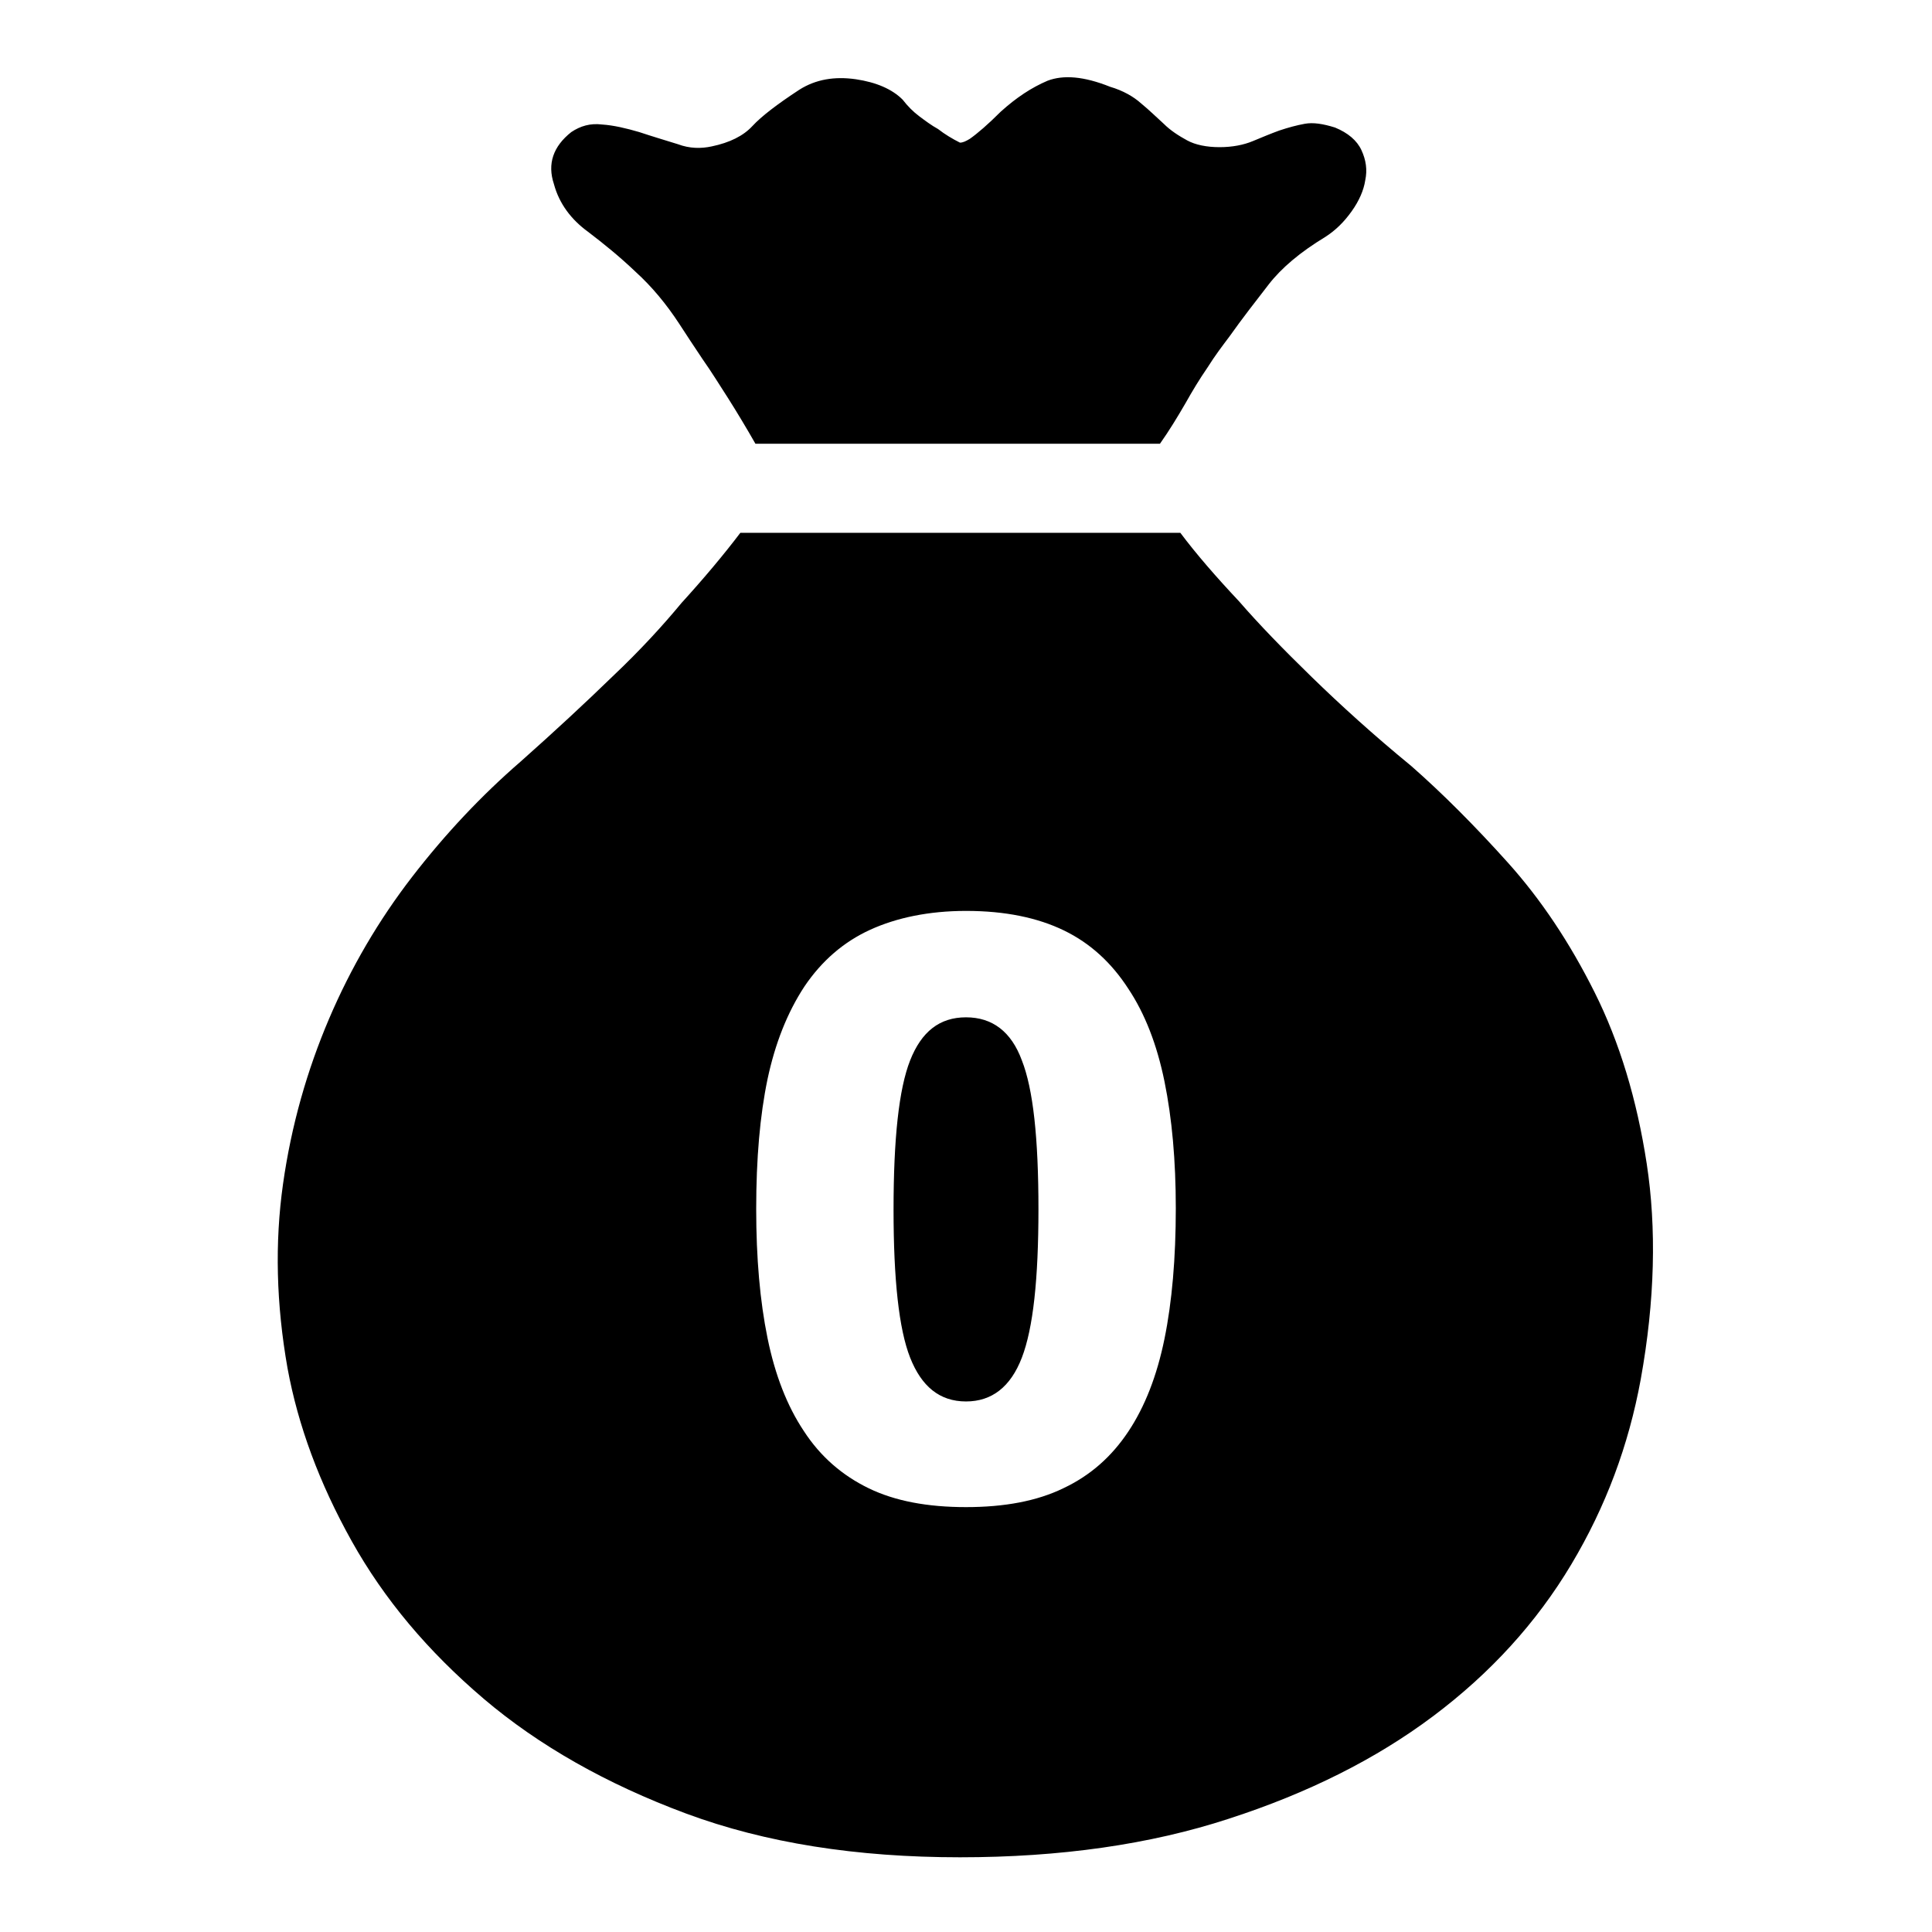 <?xml version="1.0" encoding="utf-8"?>
<!-- Svg Vector Icons : http://www.onlinewebfonts.com/icon -->
<!DOCTYPE svg PUBLIC "-//W3C//DTD SVG 1.1//EN" "http://www.w3.org/Graphics/SVG/1.1/DTD/svg11.dtd">
<svg version="1.1" xmlns="http://www.w3.org/2000/svg" xmlns:xlink="http://www.w3.org/1999/xlink" x="0px" y="0px" viewBox="0 0 256 256" enable-background="new 0 0 256 256" xml:space="preserve">
<g> <path fill="#000000" d="M77.9,30.7c2.1,1.6,4.2,3.3,6.3,5.3c2.2,2,4.1,4.3,5.8,6.9c0.9,1.4,1.9,2.9,3.1,4.7 c1.2,1.7,2.3,3.5,3.4,5.2c1.2,1.9,2.4,3.9,3.6,6h53.6c1.2-1.7,2.3-3.5,3.4-5.4c0.9-1.6,1.8-3.1,2.9-4.7c1-1.6,2-2.9,2.9-4.1 c1.7-2.4,3.5-4.7,5.2-6.9c1.7-2.2,4.2-4.3,7.5-6.3c1.4-0.9,2.5-2,3.5-3.4c1-1.4,1.6-2.8,1.8-4.1c0.3-1.4,0.1-2.7-0.5-4 c-0.6-1.3-1.8-2.3-3.5-3c-1.6-0.5-2.9-0.7-4-0.5c-1.1,0.2-2.2,0.5-3.4,0.9c-1.1,0.4-2.3,0.9-3.5,1.4c-1.2,0.5-2.7,0.8-4.4,0.8 c-1.7,0-3.2-0.3-4.3-0.9c-1.1-0.6-2.2-1.3-3.1-2.2c-1-0.9-1.9-1.8-3-2.7c-1-0.9-2.4-1.7-4.1-2.2c-3.5-1.4-6.2-1.6-8.3-0.8 c-2.1,0.9-4.1,2.2-6.2,4.1c-1.7,1.7-3.1,2.9-4.1,3.6c-0.5,0.3-0.9,0.5-1.3,0.5c-1-0.5-2-1.1-2.9-1.8c-0.9-0.5-1.7-1.1-2.5-1.7 c-0.8-0.6-1.5-1.3-2.2-2.2c-1.4-1.4-3.5-2.3-6.2-2.7c-2.8-0.4-5.3,0-7.5,1.4c-2.9,1.9-5,3.5-6.2,4.8c-1.2,1.3-3,2.2-5.4,2.7 c-1.4,0.3-2.9,0.3-4.5-0.3c-1.6-0.5-3.3-1-5.1-1.6c-1.7-0.5-3.4-0.9-4.9-1c-1.6-0.2-2.9,0.2-4.1,1c-2.4,1.9-3.2,4.2-2.3,6.9 C74.1,27,75.7,29.1,77.9,30.7L77.9,30.7z M128,134.8c-3.5,0-5.9,1.9-7.4,5.7c-1.5,3.8-2.2,10.4-2.2,19.8c0,9.2,0.7,15.8,2.2,19.6 c1.5,3.8,3.9,5.8,7.4,5.8c3.4,0,5.9-1.9,7.4-5.8s2.2-10.4,2.2-19.7c0-9.4-0.7-15.9-2.2-19.7C134,136.7,131.5,134.8,128,134.8 L128,134.8z M218.2,154.2c-1.3-8.5-3.6-16.1-6.9-22.7c-3.3-6.6-7.1-12.3-11.5-17.2c-4.4-4.9-8.7-9.2-12.8-12.8 c-5-4.1-9.4-8.1-13.2-11.8c-3.8-3.7-7-7-9.6-10c-3.1-3.3-5.7-6.3-7.8-9.1H98.1c-2.2,2.9-4.8,6-7.8,9.3c-2.4,2.9-5.4,6.2-9.1,9.7 c-3.6,3.5-7.7,7.3-12.2,11.3c-5.2,4.5-10,9.6-14.4,15.3c-4.4,5.7-8.1,12-11,18.8c-2.9,6.8-5,14.1-6.1,21.9 c-1.1,7.8-0.9,15.9,0.6,24.4c1.4,7.6,4.2,15.2,8.5,22.9c4.3,7.7,10.1,14.6,17.5,20.9c7.3,6.2,16.3,11.3,26.8,15.2 c10.5,3.9,22.6,5.8,36.3,5.8c13.3,0,25.2-1.7,35.6-5.1c10.5-3.4,19.5-7.9,27.1-13.6c7.6-5.7,13.7-12.4,18.3-20.1 c4.6-7.7,7.6-15.8,9.2-24.5C219.3,172.3,219.5,162.7,218.2,154.2L218.2,154.2z M154.3,177.4c-1,4.9-2.6,9-4.8,12.3 c-2.2,3.3-5,5.8-8.6,7.5c-3.5,1.7-7.8,2.5-12.9,2.5c-5.1,0-9.4-0.8-12.9-2.5c-3.5-1.7-6.4-4.2-8.6-7.6c-2.2-3.3-3.8-7.4-4.8-12.3 c-1-4.9-1.5-10.6-1.5-17.1c0-6.7,0.5-12.4,1.5-17.2c1-4.7,2.6-8.8,4.9-12.3c2.3-3.4,5.2-5.9,8.7-7.5c3.5-1.6,7.8-2.5,12.7-2.5 c5.2,0,9.5,0.9,13,2.6c3.5,1.7,6.3,4.3,8.5,7.7c2.2,3.3,3.8,7.4,4.8,12.3c1,4.9,1.5,10.5,1.5,16.8 C155.8,166.7,155.3,172.5,154.3,177.4L154.3,177.4z"/></g>
</svg>